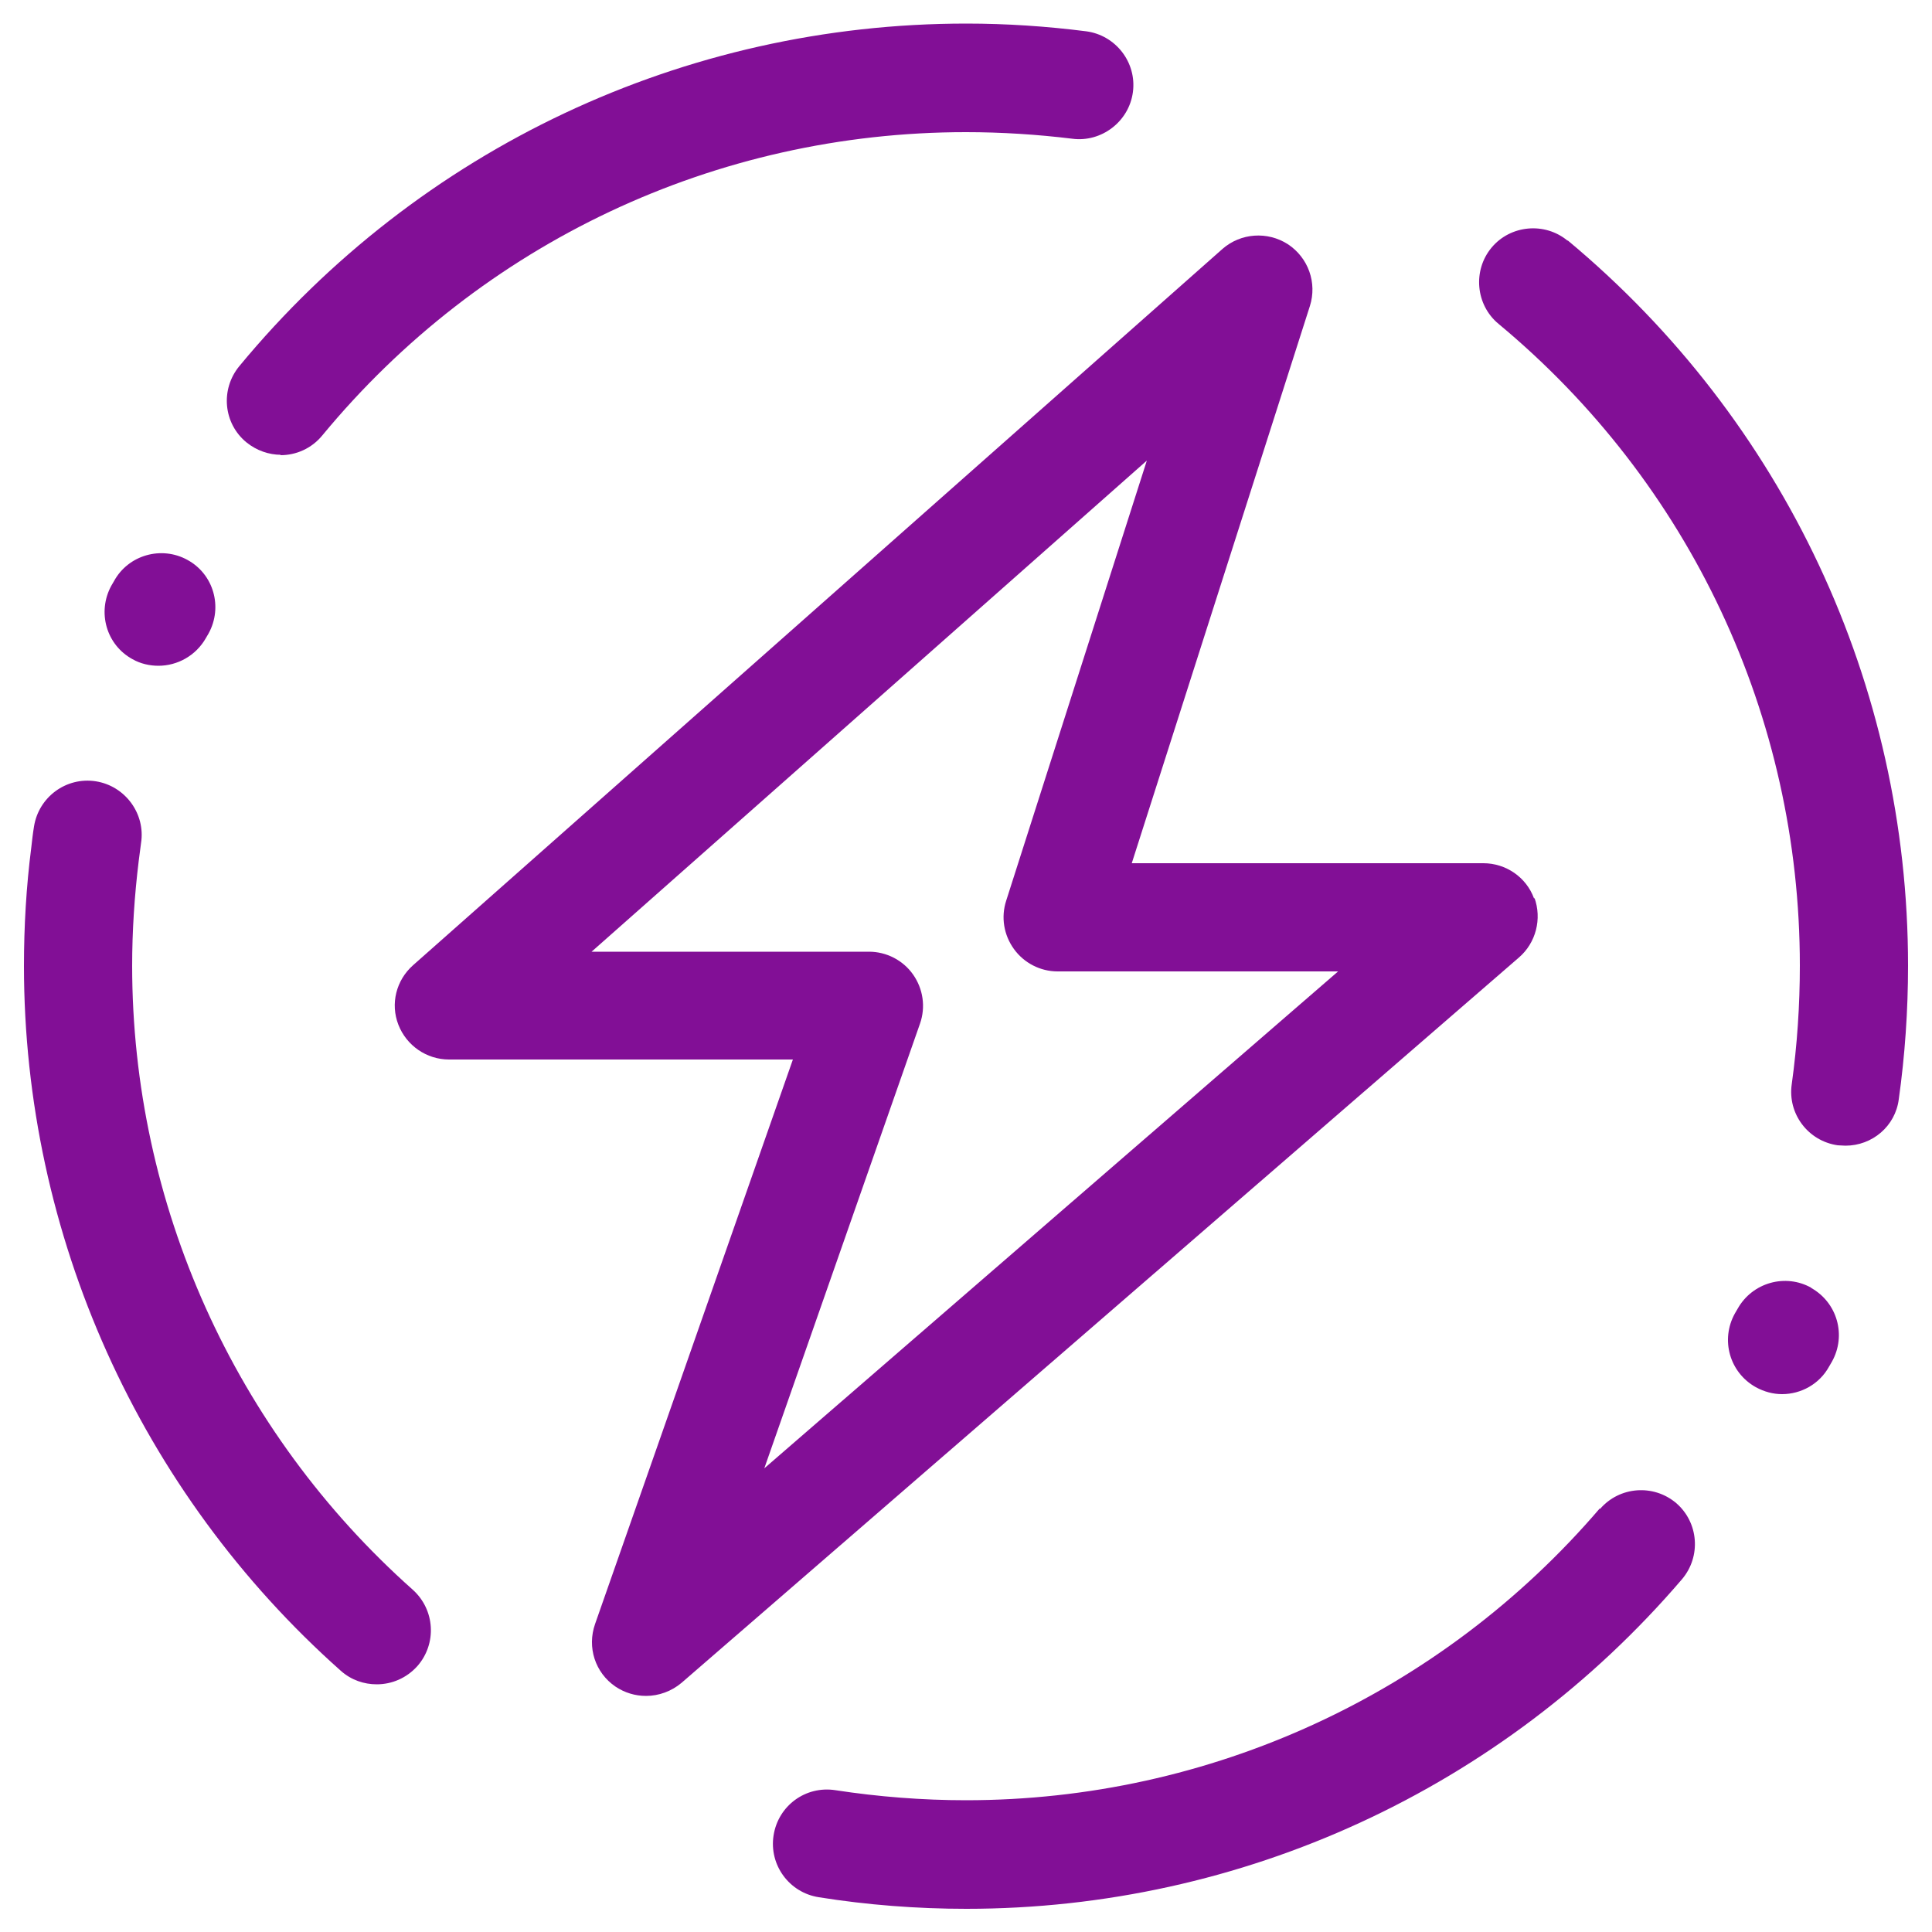 <?xml version="1.0" encoding="UTF-8"?>
<svg id="Layer_1" xmlns="http://www.w3.org/2000/svg" version="1.1" viewBox="0 0 50 50">
  <!-- Generator: Adobe Illustrator 29.1.0, SVG Export Plug-In . SVG Version: 2.1.0 Build 142)  -->
  <defs>
    <style>
      .st0 {
        fill: #820f96;
      }
    </style>
  </defs>
  <path class="st0" d="M39.7,23.25c-.2-.55-.73-.91-1.31-.91h-9.1l4.61-14.42c.19-.6-.04-1.25-.57-1.6-.53-.34-1.22-.29-1.69.12L10.69,24.98c-.44.39-.59,1-.38,1.54s.73.9,1.31.9h8.9l-5.12,14.61c-.21.6,0,1.26.53,1.62.24.16.51.24.79.24.33,0,.66-.12.92-.34l21.67-18.77c.44-.38.6-1,.4-1.55v.02ZM19.78,38l4.03-11.51c.15-.43.08-.9-.18-1.27s-.69-.59-1.14-.59h-7.18l14.37-12.71-3.64,11.39c-.14.43-.06.89.2,1.25s.68.58,1.13.58h7.26l-14.85,12.86Z"/>
  <path class="st0" d="M7.26,11.78c.4,0,.8-.17,1.08-.51,4.12-4.99,10.19-7.85,16.66-7.85.92,0,1.85.06,2.75.17.75.1,1.47-.44,1.57-1.21s-.45-1.47-1.21-1.57c-1.02-.13-2.06-.2-3.1-.2-7.3,0-14.16,3.23-18.82,8.87-.49.6-.41,1.48.19,1.97.26.21.58.32.89.32h-.01Z"/>
  <path class="st0" d="M3.42,25c0-.91.06-1.82.17-2.72.02-.15.04-.31.06-.46.12-.76-.41-1.48-1.17-1.6-.77-.12-1.48.41-1.6,1.17-.03.18-.05.36-.07.54-.13,1.01-.19,2.04-.19,3.07,0,6.96,2.99,13.61,8.2,18.24.27.24.6.35.93.35.39,0,.77-.16,1.05-.47.51-.58.46-1.46-.12-1.98-4.61-4.1-7.26-9.98-7.26-16.15h0Z"/>
  <path class="st0" d="M41.4,39.04c-4.11,4.8-10.09,7.55-16.4,7.55-1.13,0-2.27-.09-3.38-.26-.77-.12-1.48.4-1.6,1.17-.12.76.4,1.48,1.17,1.6,1.25.2,2.54.3,3.82.3,7.13,0,13.88-3.11,18.52-8.53.5-.59.43-1.47-.15-1.97-.59-.5-1.47-.43-1.97.15h0Z"/>
  <path class="st0" d="M40.57,6.23c-.59-.49-1.48-.41-1.97.18-.49.59-.41,1.48.18,1.97,4.96,4.12,7.8,10.17,7.8,16.61,0,1.03-.07,2.06-.21,3.07-.11.76.42,1.47,1.19,1.58.07,0,.13.01.2.01.69,0,1.29-.5,1.38-1.2.16-1.14.24-2.3.24-3.46,0-7.27-3.21-14.11-8.81-18.77h0Z"/>
  <path class="st0" d="M3.43,17.06c.21.12.45.17.67.17.49,0,.97-.26,1.23-.72l.07-.12c.37-.68.13-1.53-.55-1.9-.67-.37-1.53-.13-1.9.55l-.07.12c-.37.68-.13,1.53.55,1.9Z"/>
  <path class="st0" d="M46.88,33.33c-.67-.38-1.53-.14-1.91.54l-.07.12c-.38.68-.14,1.53.54,1.91.22.12.45.18.68.18.49,0,.97-.26,1.22-.72l.07-.12c.38-.68.14-1.53-.54-1.91h0Z"/>
</svg>